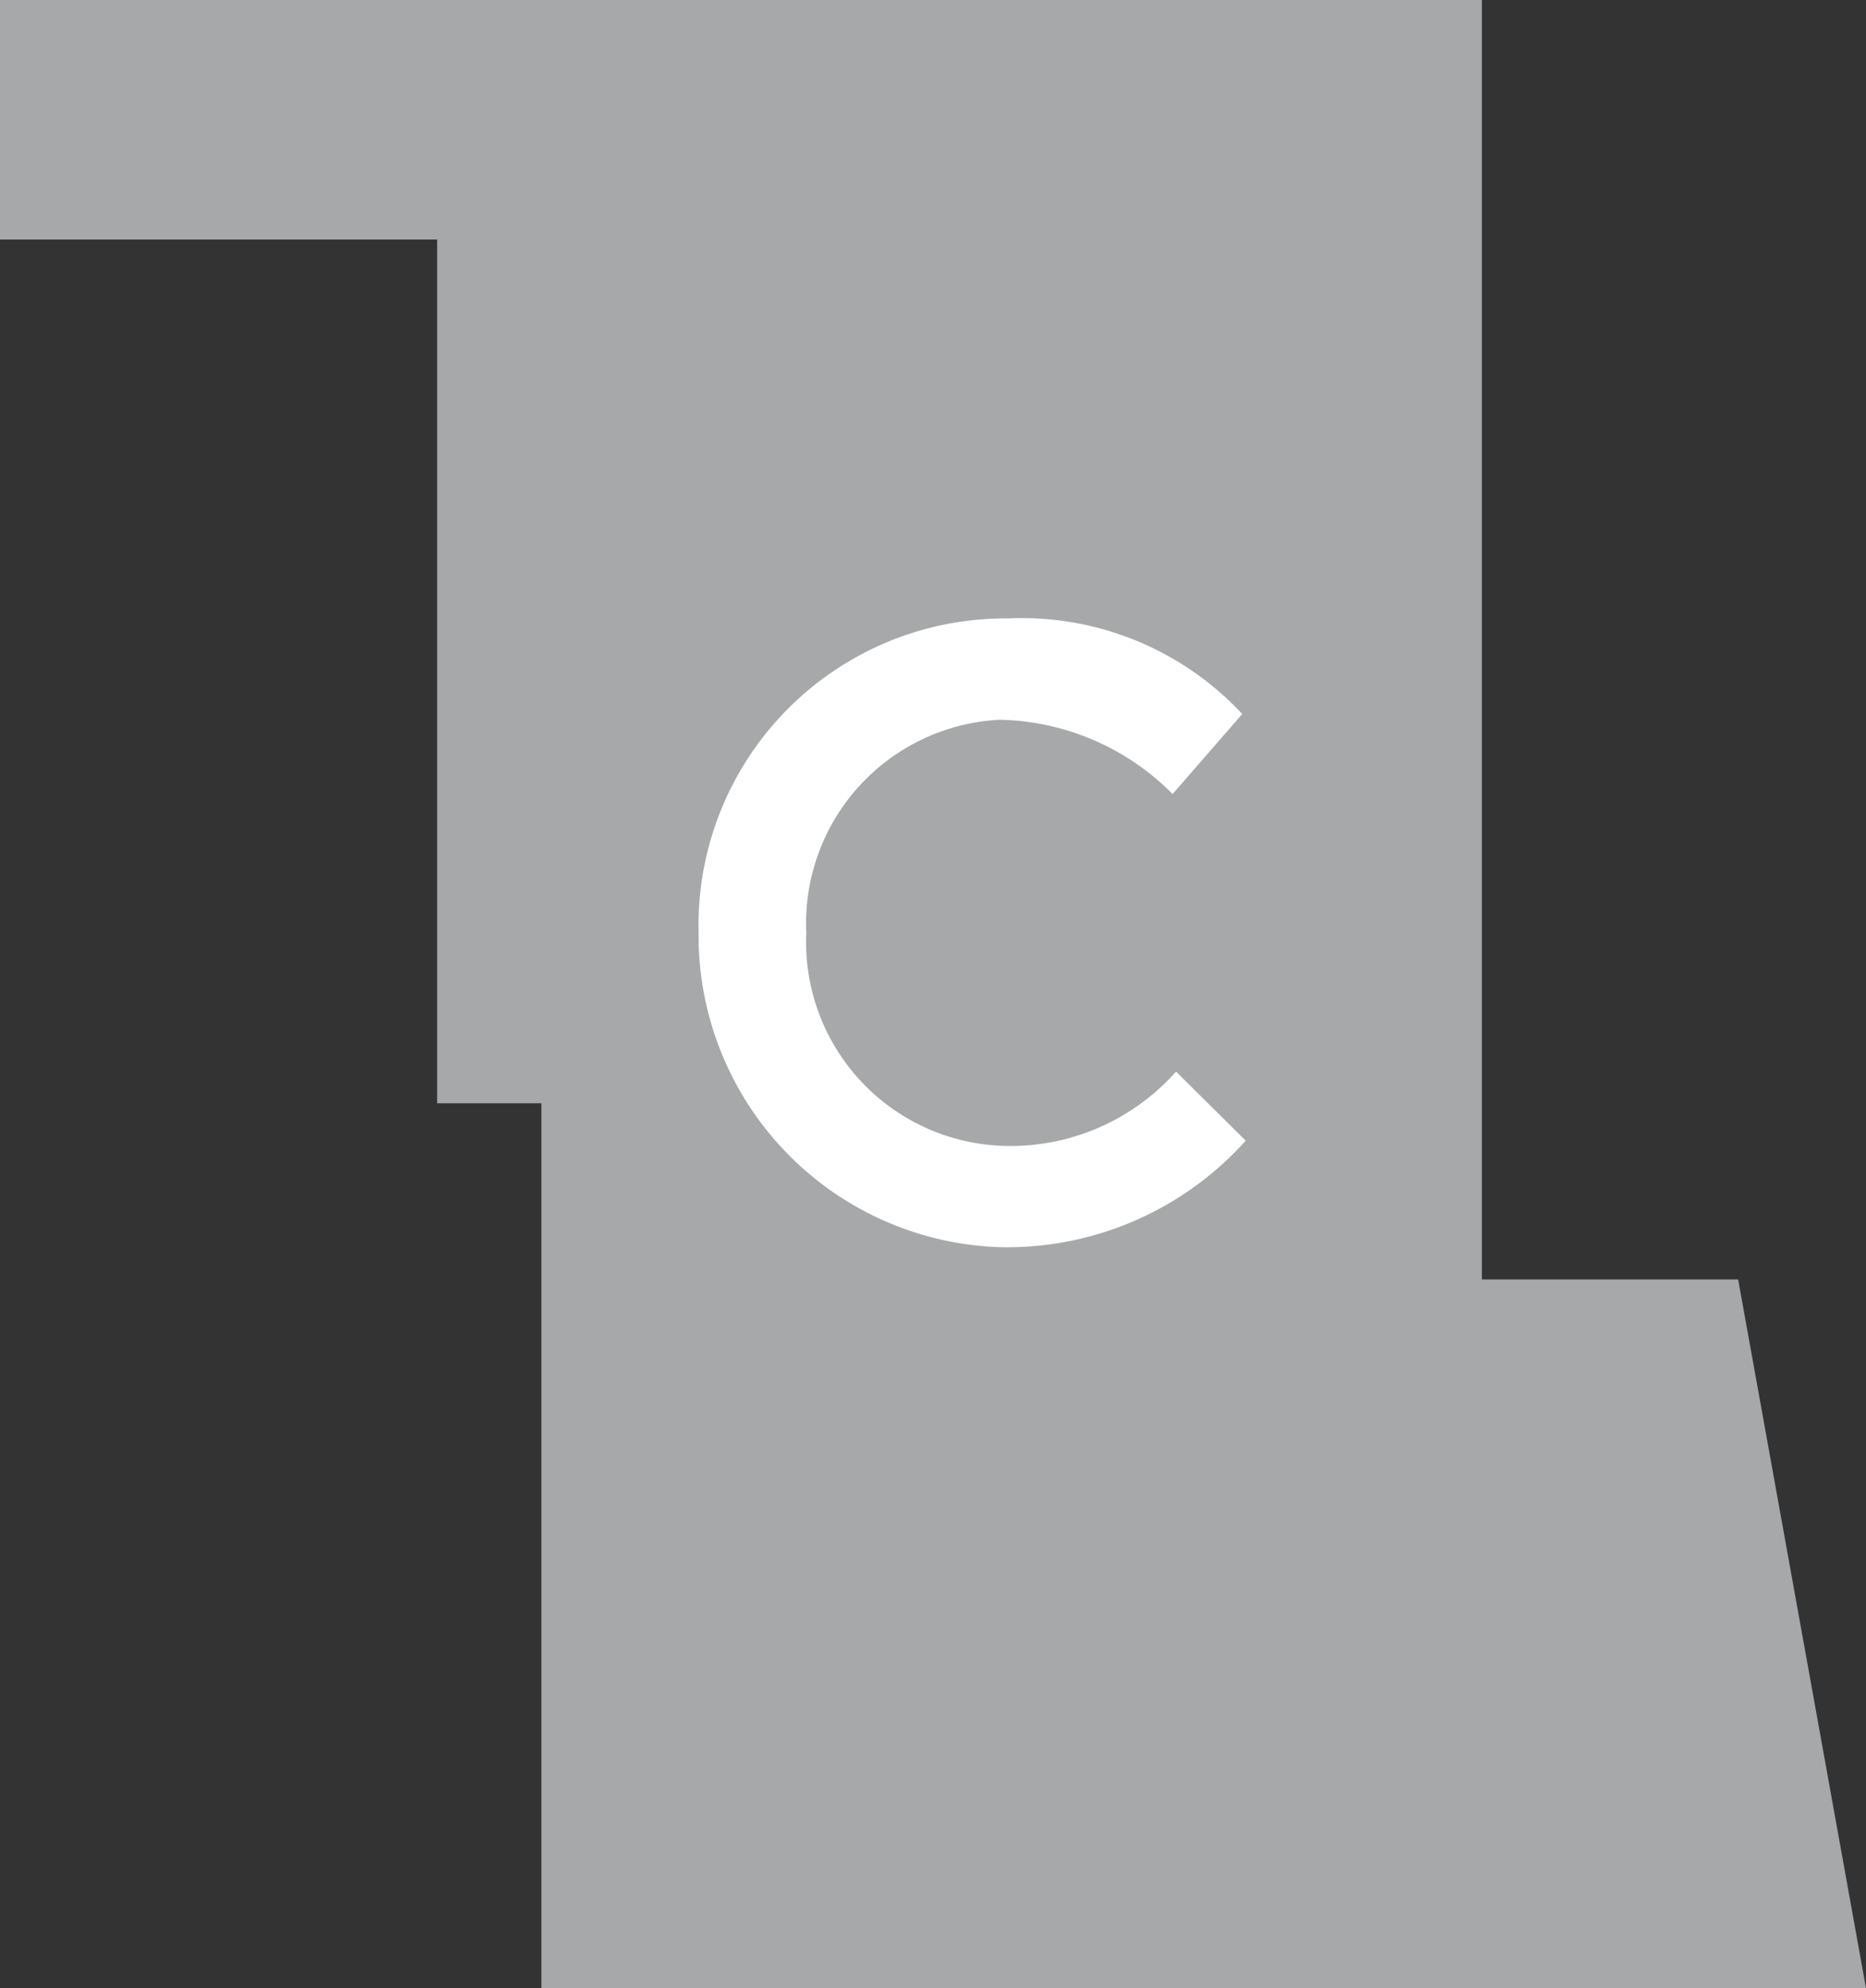 <svg xmlns="http://www.w3.org/2000/svg" viewBox="0 0 32.4 34.53"><rect x="0" y="0" width="32.4" height="34.53" fill="#333333" stroke="none"/><defs><style>.cls-1{fill:#a6a8aa;}.cls-2{fill:#fff;}</style></defs><title>apto-24Recurso 26</title><g id="Capa_2" data-name="Capa 2"><g id="Layer_1" data-name="Layer 1"><path class="cls-1" d="M7.59,19.16v-15H0V0H25.73V22.22h4.45L32.4,34.53h-23V19.16Z"/><path class="cls-2" d="M12.13,16.2h0a5.33,5.33,0,0,1,5.37-5.46,5.23,5.23,0,0,1,4.07,1.66l-1.21,1.39a4.34,4.34,0,0,0-3-1.29A3.54,3.54,0,0,0,14,16.2h0a3.54,3.54,0,0,0,3.42,3.7,3.84,3.84,0,0,0,3-1.29l1.21,1.2a5.57,5.57,0,0,1-4.26,1.85A5.41,5.41,0,0,1,12.13,16.2Z"/></g></g></svg>